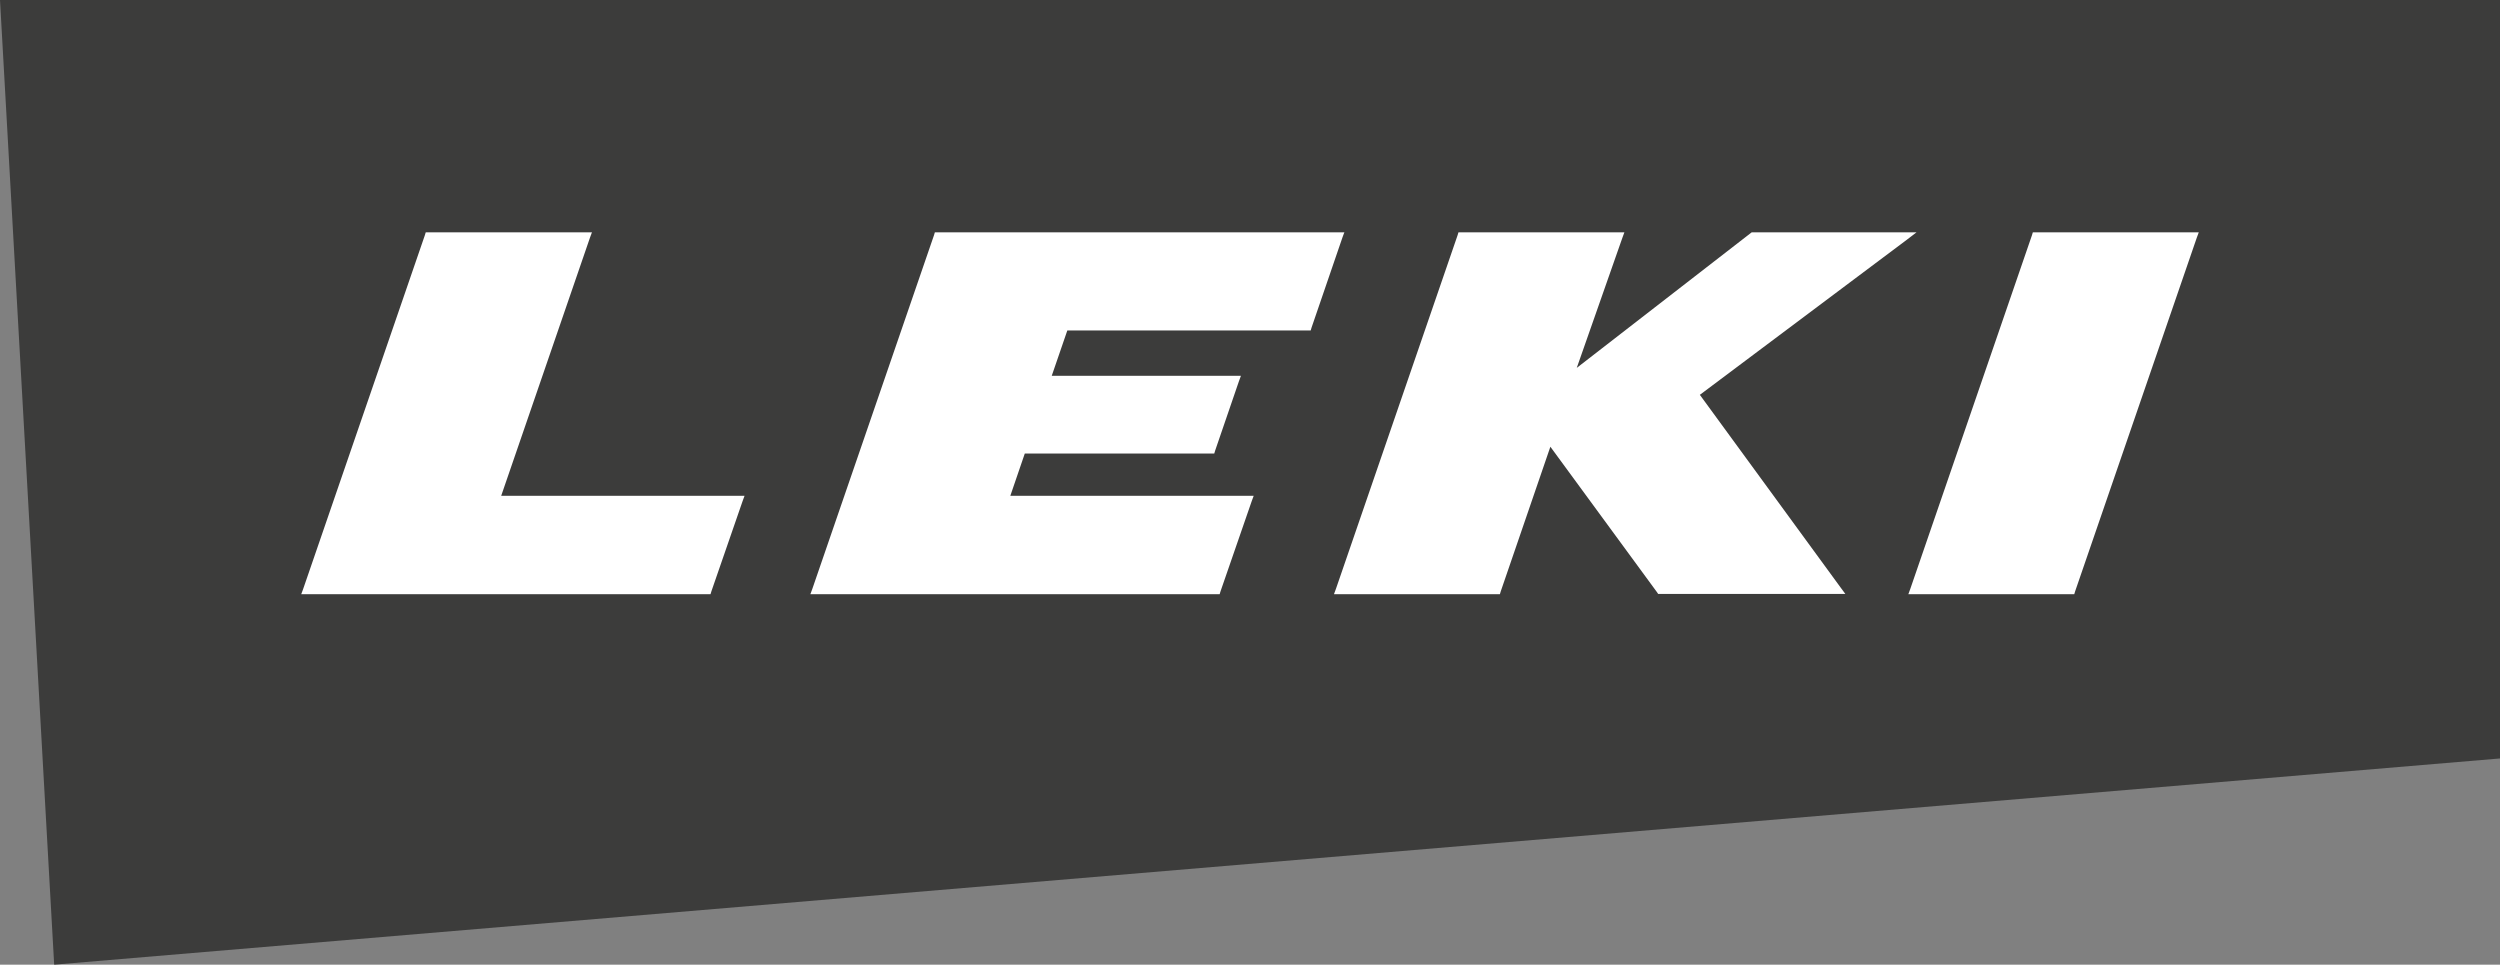<?xml version="1.0" encoding="UTF-8"?>
<svg id="Livello_1" xmlns="http://www.w3.org/2000/svg" width="88.14" height="34.01" viewBox="0 0 88.14 34.01">
  <rect x="0" y="0" width="88.14" height="34.01" fill="#808080" stroke="none"/>
  <polygon points="0 0 1.91 34.01 88.14 26.74 88.14 0 0 0" style="fill: #3c3c3b;"/>
  <g>
    <polygon points="36.02 15.85 42.69 15.85 43.53 13.41 36.86 13.41 37.51 11.52 46.09 11.52 47.19 8.34 33.06 8.34 28.77 20.8 42.89 20.81 43.99 17.63 35.41 17.63 36.02 15.85" style="fill: #ffed00;"/>
    <polygon points="20.66 8.34 15.12 8.34 10.82 20.8 24.95 20.81 26.04 17.63 17.46 17.63 20.66 8.34" style="fill: #ffed00;"/>
    <polygon points="71.77 8.34 67.48 20.8 73.02 20.8 77.32 8.34 71.77 8.34" style="fill: #ffed00;"/>
    <polygon points="67.14 8.34 61.81 8.34 55.3 13.38 57.06 8.34 51.52 8.34 47.22 20.8 52.77 20.8 54.61 15.45 58.53 20.8 64.77 20.8 59.73 13.9 67.14 8.34" style="fill: #ffed00;"/>
  </g>
  <polygon points="28.67 20.87 33.01 8.26 47.29 8.26 46.15 11.59 37.56 11.59 36.96 13.34 43.63 13.34 42.74 15.92 36.07 15.92 35.51 17.55 44.09 17.55 42.95 20.88 28.67 20.87" style="fill: #fff;"/>
  <path d="M47.19,8.34l-1.1,3.18h-8.58l-.65,1.89h6.67l-.84,2.45h-6.68l-.61,1.77h8.58l-1.1,3.18h-14.13l4.29-12.47h14.13M47.39,8.19h-14.43l-.03.1-4.29,12.47-.07.19h14.43l.03-.1,1.1-3.18.07-.19h-8.58l.51-1.49h6.68l.03-.1.84-2.45.07-.19h-6.67l.55-1.6h8.58l.03-.1,1.09-3.18.07-.19h0Z" style="fill: #fff;"/>
  <polygon points="10.72 20.87 15.06 8.26 20.76 8.26 17.56 17.55 26.14 17.55 25 20.88 10.72 20.87" style="fill: #fff;"/>
  <path d="M20.66,8.34l-3.2,9.29h8.58l-1.1,3.18h-14.13l4.29-12.47h5.54M20.86,8.19h-5.85l-.03.1-4.29,12.47-.07.19h14.43l.03-.1,1.1-3.18.07-.19h-8.58l3.13-9.1.07-.19h0Z" style="fill: #fff;"/>
  <polygon points="67.38 20.87 71.72 8.26 77.42 8.26 73.08 20.87 67.38 20.87" style="fill: #fff;"/>
  <path d="M77.32,8.34l-4.29,12.47h-5.54l4.29-12.47h5.55M77.52,8.19h-5.85l-.03.1-4.29,12.47-.07.19h5.85l.03-.1,4.29-12.47.07-.19h0Z" style="fill: #fff;"/>
  <polygon points="58.5 20.87 54.64 15.6 52.82 20.87 47.12 20.87 51.47 8.26 57.16 8.26 55.44 13.18 61.78 8.26 67.35 8.27 59.83 13.91 64.91 20.87 58.5 20.87" style="fill: #fff;"/>
  <path d="M61.81,8.34h5.33l-7.41,5.56,5.05,6.91h-6.24l-3.92-5.35-1.84,5.35h-5.55l4.29-12.47h5.55l-1.77,5.05,6.51-5.05M61.76,8.19l-.04.03-6.13,4.75,1.61-4.59.07-.19h-5.85l-.03.1-4.29,12.47-.07.19h5.85l.03-.1,1.75-5.1,3.76,5.13.04.06h6.6l-.17-.23-4.96-6.79,7.3-5.47.34-.26h-5.76s-.05,0-.05,0Z" style="fill: #fff;"/>
</svg>